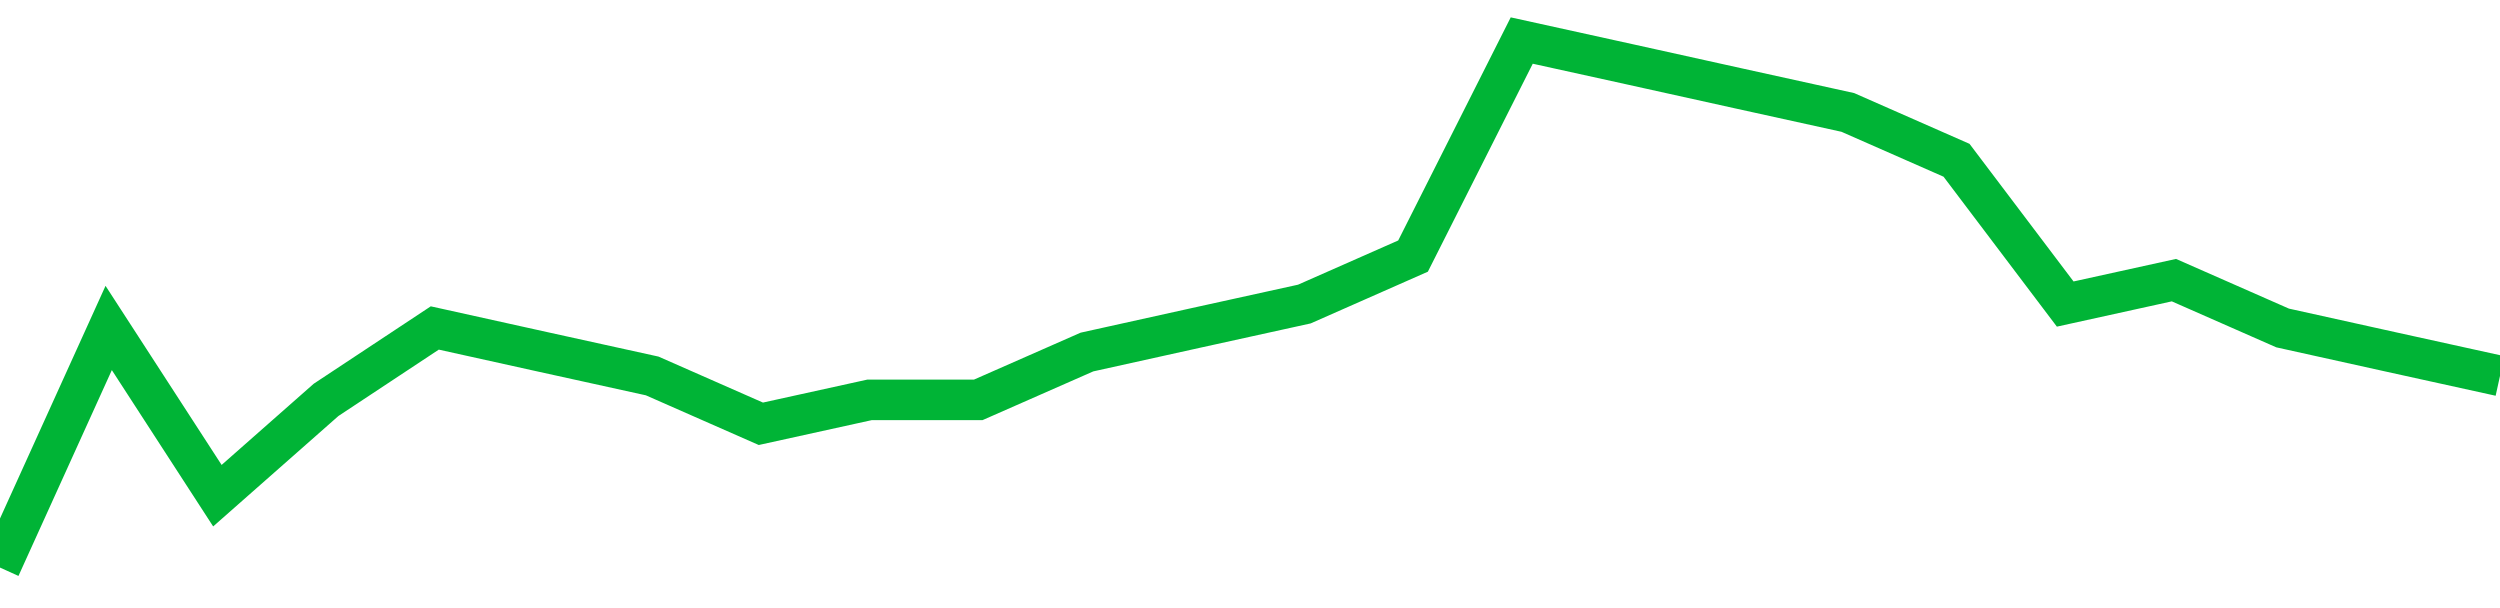 <!-- Generated with https://github.com/jxxe/sparkline/ --><svg viewBox="0 0 185 45" class="sparkline" xmlns="http://www.w3.org/2000/svg"><path class="sparkline--fill" d="M 0 42 L 0 42 L 8.043 24.27 L 16.087 36.68 L 24.13 29.59 L 32.174 24.27 L 40.217 26.05 L 48.261 27.82 L 56.304 31.36 L 64.348 29.59 L 72.391 29.59 L 80.435 26.05 L 88.478 24.27 L 96.522 22.5 L 104.565 18.95 L 112.609 3 L 120.652 4.77 L 128.696 6.55 L 136.739 8.32 L 144.783 11.86 L 152.826 22.5 L 160.87 20.73 L 168.913 24.27 L 176.957 26.05 L 185 27.82 V 45 L 0 45 Z" stroke="none" fill="none" ></path><path class="sparkline--line" d="M 0 42 L 0 42 L 8.043 24.27 L 16.087 36.68 L 24.13 29.59 L 32.174 24.27 L 40.217 26.05 L 48.261 27.82 L 56.304 31.36 L 64.348 29.59 L 72.391 29.59 L 80.435 26.05 L 88.478 24.27 L 96.522 22.5 L 104.565 18.95 L 112.609 3 L 120.652 4.77 L 128.696 6.55 L 136.739 8.32 L 144.783 11.86 L 152.826 22.5 L 160.87 20.73 L 168.913 24.27 L 176.957 26.05 L 185 27.82" fill="none" stroke-width="3" stroke="#00B436" ></path></svg>